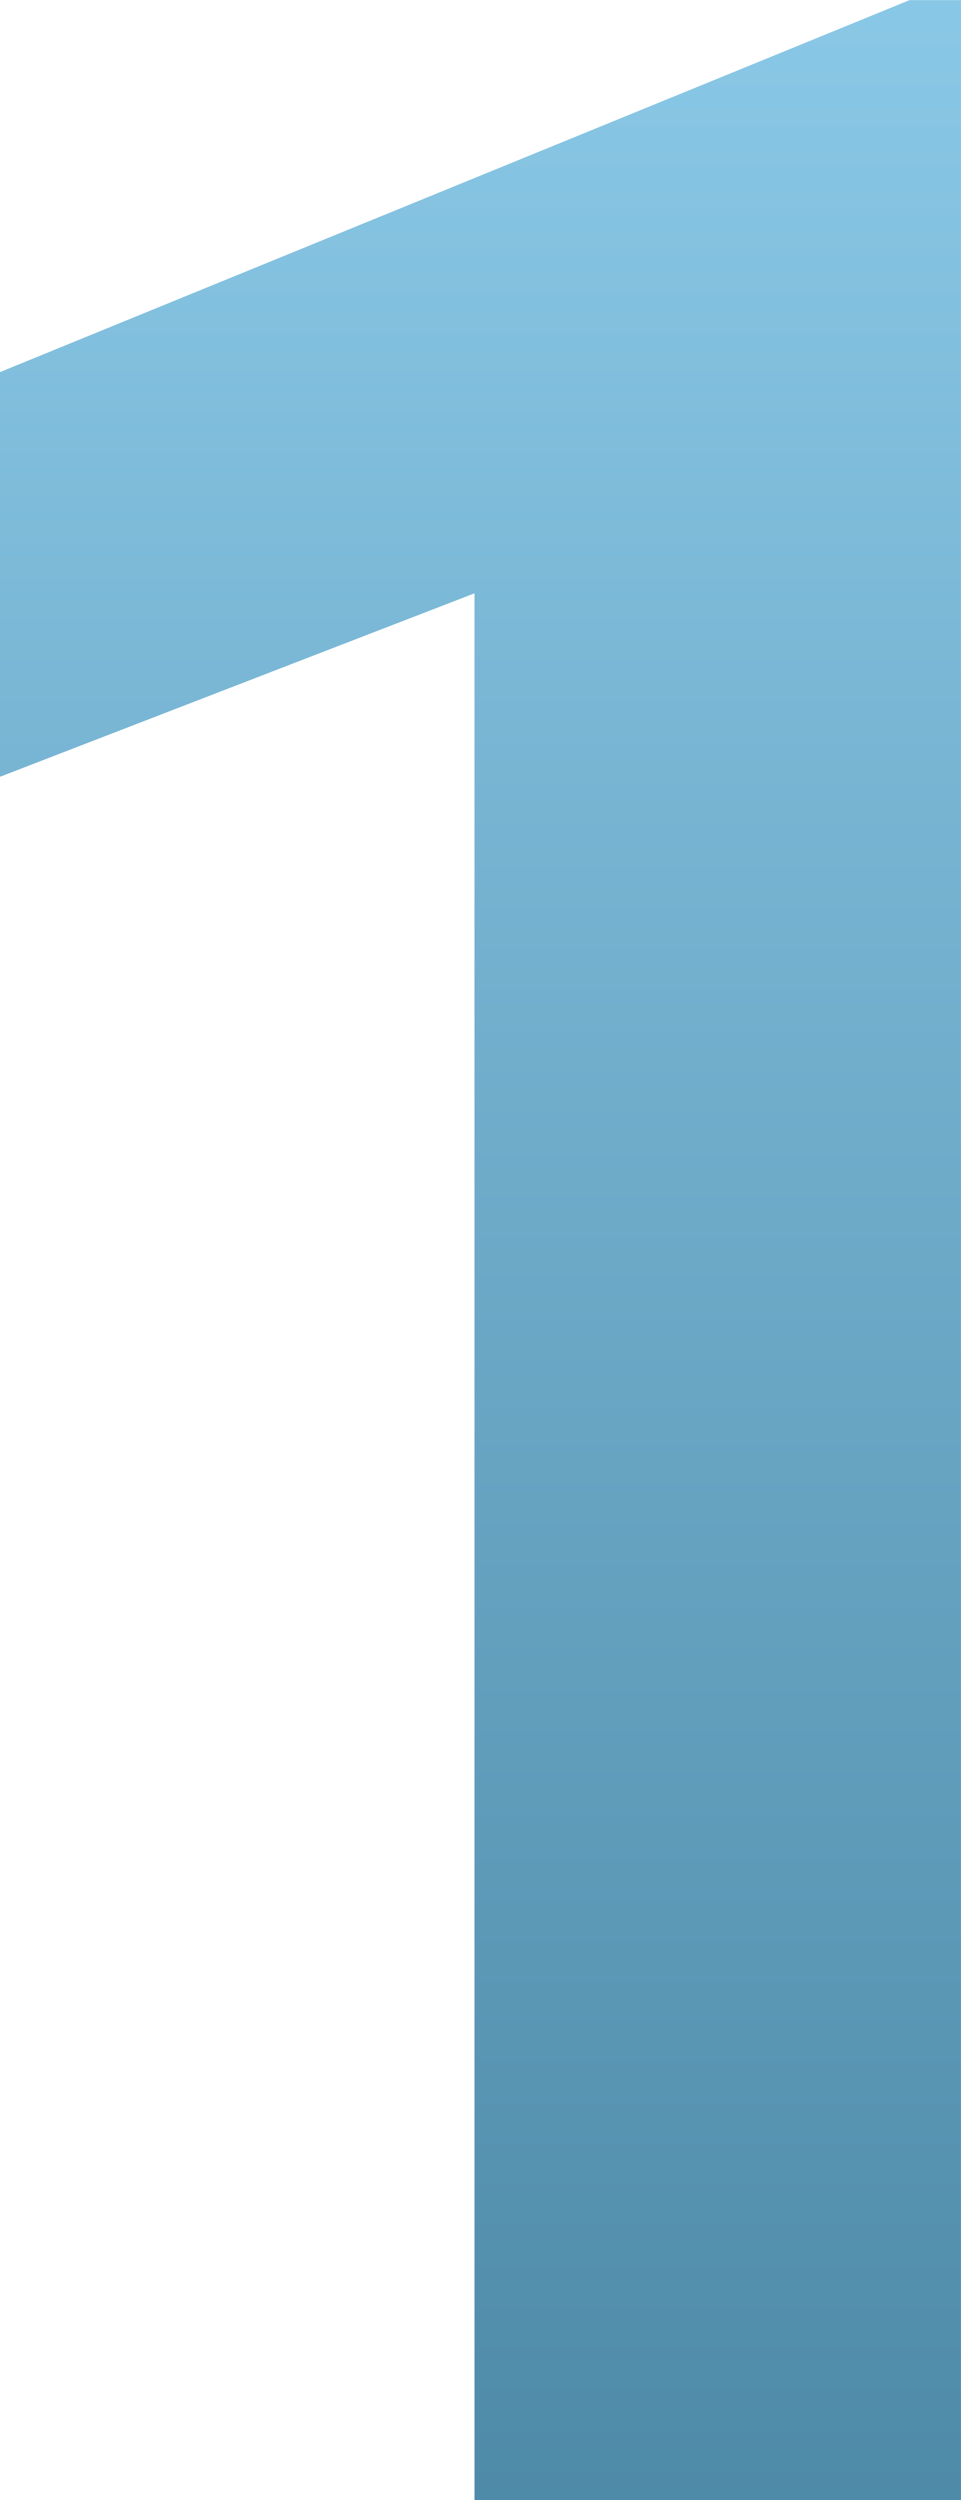 <svg xmlns="http://www.w3.org/2000/svg" xmlns:xlink="http://www.w3.org/1999/xlink" width="26.023" height="67.631" viewBox="0 0 26.023 67.631">
  <defs>
    <linearGradient id="linear-gradient" x1="0.5" x2="0.5" y2="1" gradientUnits="objectBoundingBox">
      <stop offset="0" stop-color="#56afdb"/>
      <stop offset="1" stop-color="#005782"/>
    </linearGradient>
  </defs>
  <path id="パス_5795" data-name="パス 5795" d="M12.769,66.929V15.347L-.08,20.31V9.363L24.551-.7h1.391V66.929Z" transform="translate(0.08 0.703)" opacity="0.696" fill="url(#linear-gradient)"/>
</svg>
